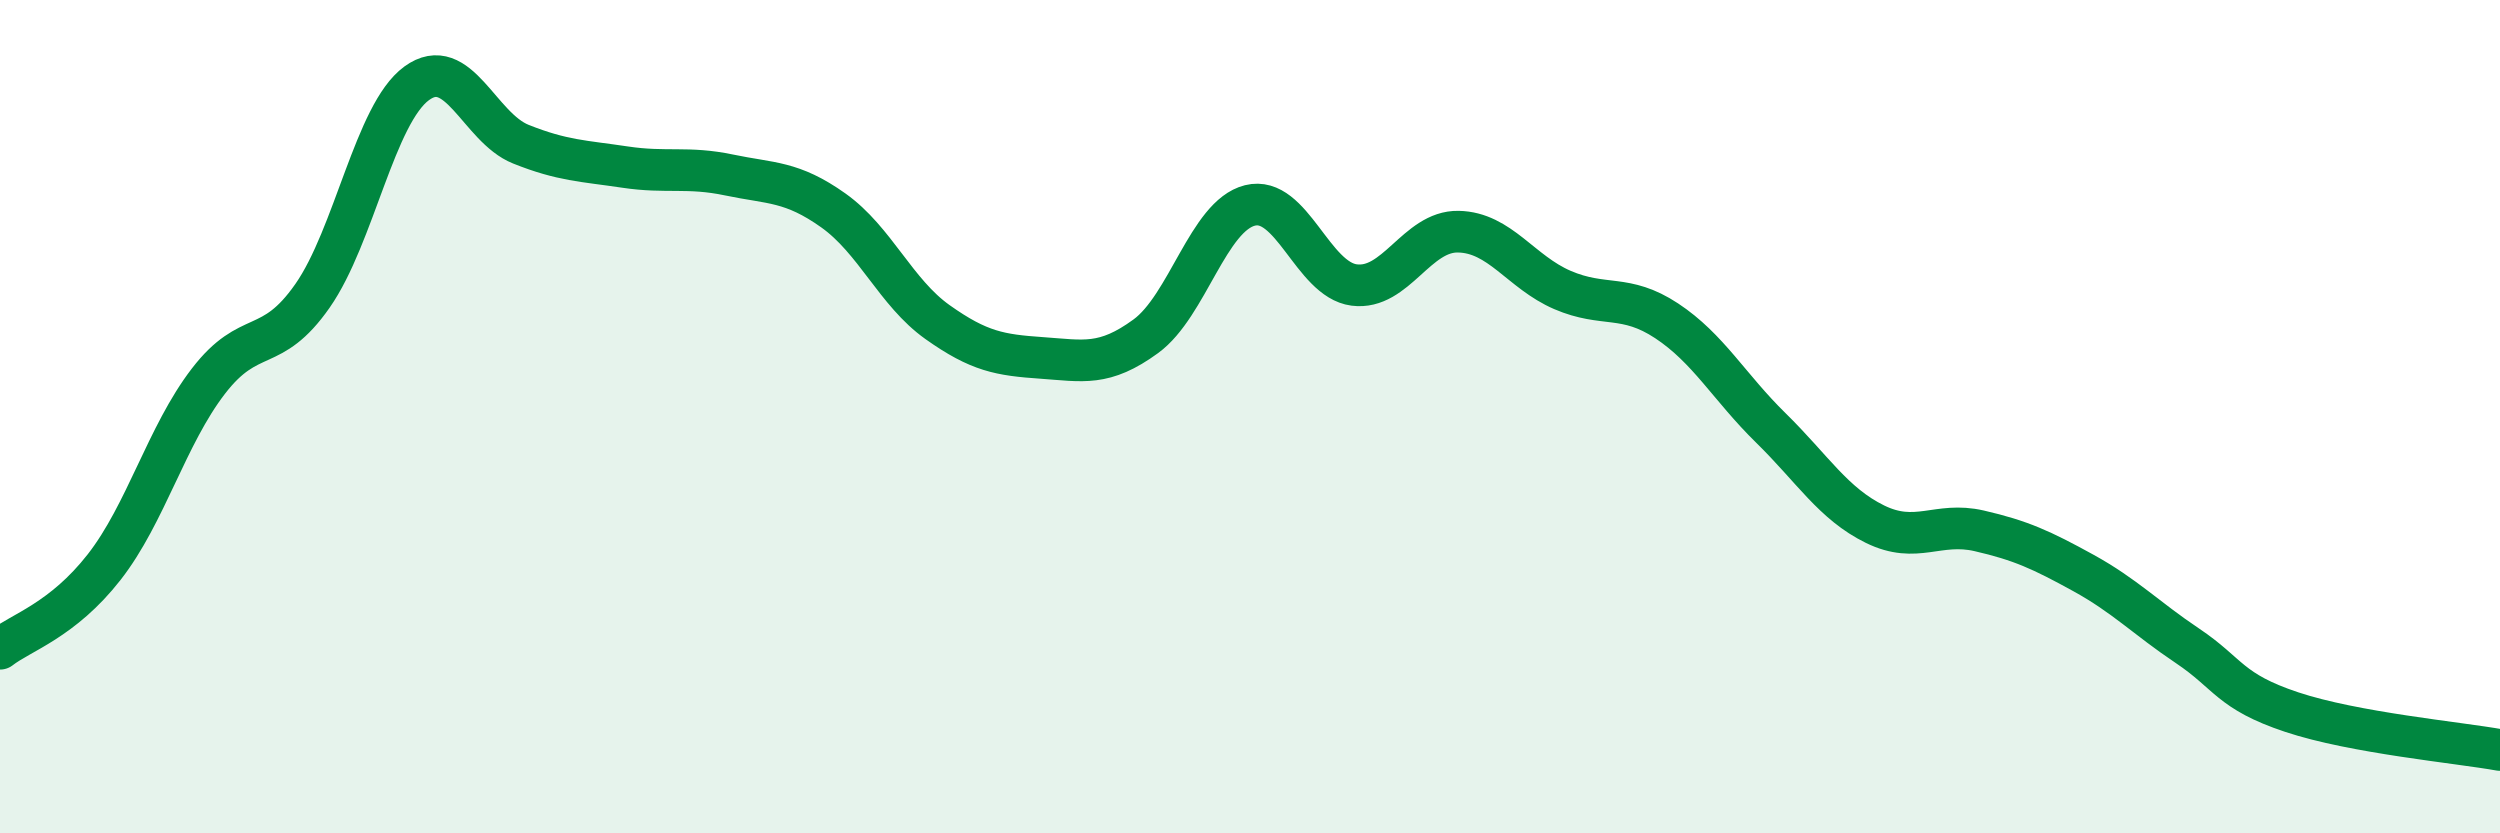 
    <svg width="60" height="20" viewBox="0 0 60 20" xmlns="http://www.w3.org/2000/svg">
      <path
        d="M 0,15.57 C 0.5,15.18 1.5,14.89 2.5,13.61 C 3.5,12.33 4,10.45 5,9.15 C 6,7.85 6.5,8.53 7.5,7.1 C 8.5,5.67 9,2.73 10,2 C 11,1.27 11.5,3.06 12.5,3.46 C 13.5,3.86 14,3.86 15,4.01 C 16,4.16 16.5,3.99 17.5,4.2 C 18.5,4.41 19,4.34 20,5.05 C 21,5.76 21.5,7.02 22.5,7.73 C 23.5,8.44 24,8.52 25,8.59 C 26,8.66 26.5,8.8 27.5,8.07 C 28.5,7.34 29,5.18 30,4.93 C 31,4.68 31.5,6.71 32.5,6.84 C 33.5,6.97 34,5.54 35,5.56 C 36,5.58 36.5,6.53 37.5,6.96 C 38.5,7.39 39,7.04 40,7.7 C 41,8.36 41.5,9.29 42.5,10.27 C 43.5,11.25 44,12.09 45,12.58 C 46,13.07 46.5,12.51 47.5,12.74 C 48.5,12.97 49,13.2 50,13.75 C 51,14.3 51.5,14.83 52.5,15.5 C 53.5,16.17 53.5,16.59 55,17.09 C 56.5,17.59 59,17.82 60,18L60 20L0 20Z"
        fill="#008740"
        opacity="0.1"
        stroke-linecap="round"
        stroke-linejoin="round"
      />
      <path
        d="M 0,15.57 C 0.5,15.18 1.5,14.89 2.5,13.61 C 3.5,12.33 4,10.45 5,9.15 C 6,7.85 6.5,8.53 7.5,7.1 C 8.5,5.67 9,2.73 10,2 C 11,1.27 11.5,3.06 12.5,3.46 C 13.5,3.86 14,3.86 15,4.01 C 16,4.16 16.5,3.99 17.5,4.2 C 18.5,4.41 19,4.34 20,5.05 C 21,5.76 21.5,7.02 22.5,7.73 C 23.5,8.44 24,8.52 25,8.59 C 26,8.66 26.5,8.8 27.5,8.07 C 28.5,7.34 29,5.18 30,4.93 C 31,4.68 31.5,6.71 32.5,6.84 C 33.5,6.97 34,5.54 35,5.56 C 36,5.58 36.5,6.53 37.5,6.96 C 38.5,7.39 39,7.04 40,7.7 C 41,8.36 41.5,9.29 42.5,10.27 C 43.5,11.25 44,12.09 45,12.58 C 46,13.07 46.5,12.51 47.5,12.74 C 48.5,12.97 49,13.2 50,13.75 C 51,14.3 51.5,14.83 52.5,15.5 C 53.5,16.17 53.5,16.59 55,17.09 C 56.5,17.59 59,17.82 60,18"
        stroke="#008740"
        stroke-width="1"
        fill="none"
        stroke-linecap="round"
        stroke-linejoin="round"
      />
    </svg>
  